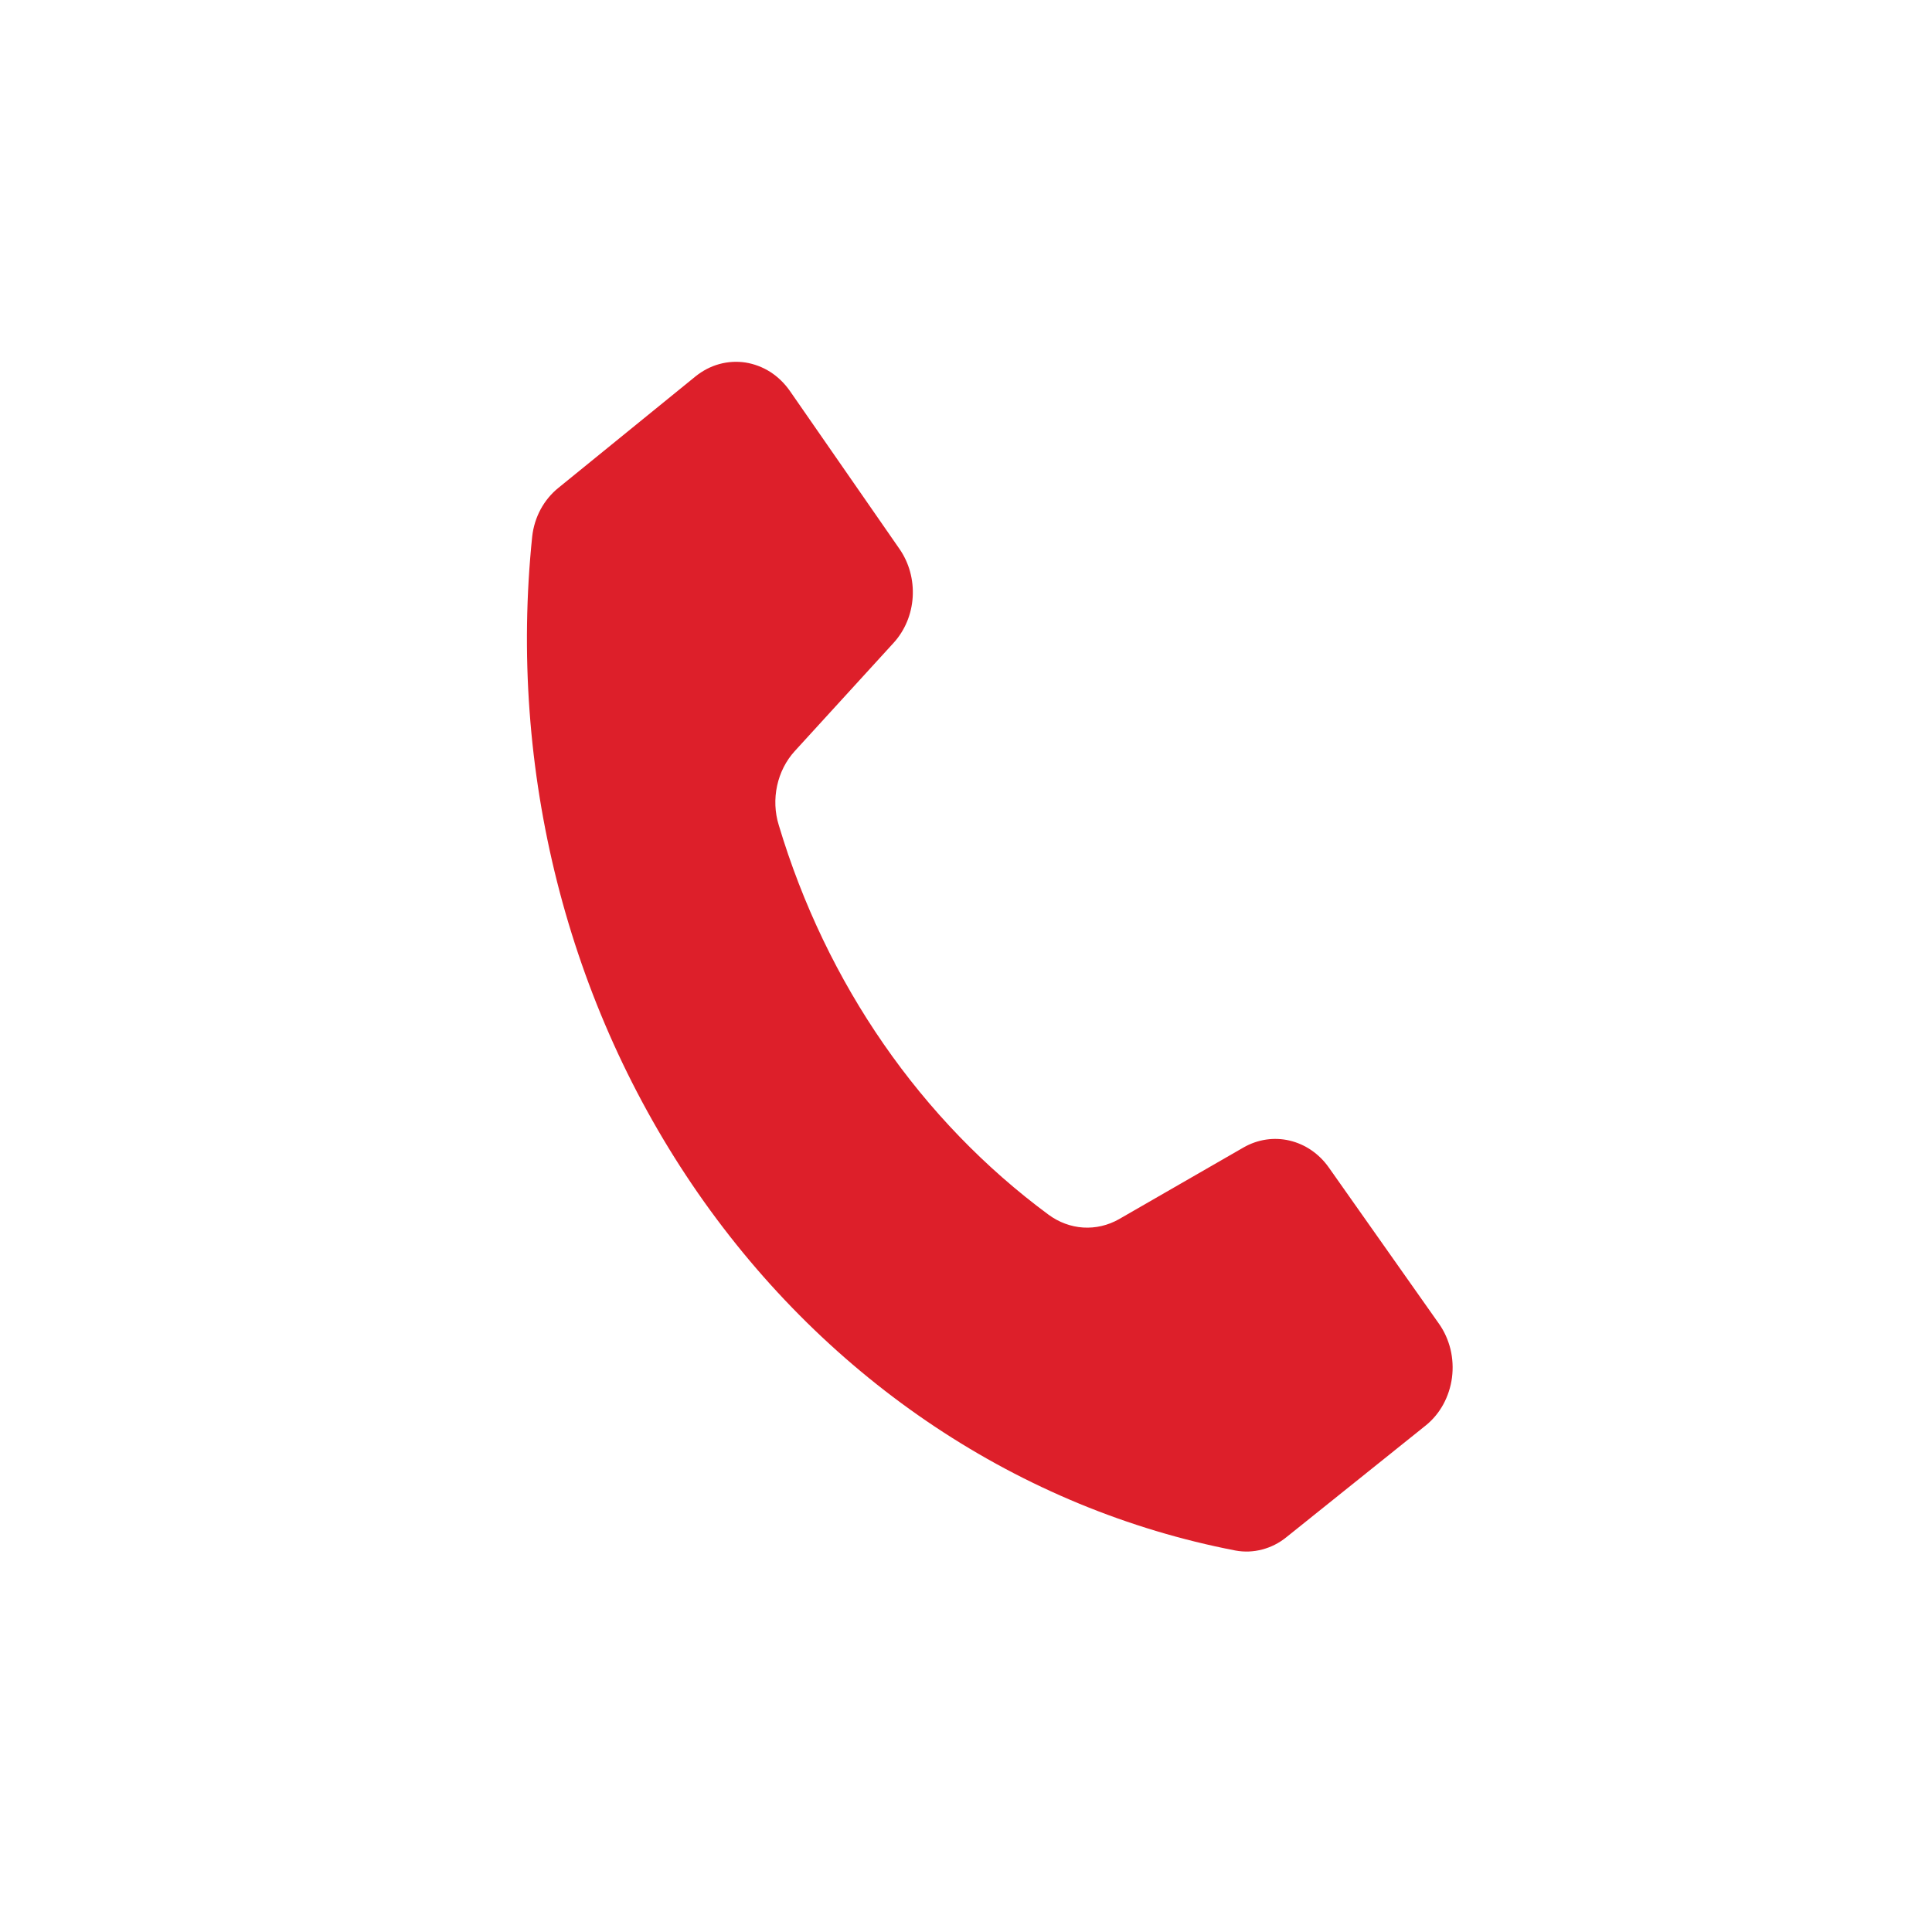 <svg width="22" height="22" viewBox="0 0 22 22" fill="none" xmlns="http://www.w3.org/2000/svg">
<path d="M7.92 4.286C8.001 4.221 8.092 4.173 8.19 4.146C8.287 4.119 8.389 4.113 8.489 4.128C8.588 4.144 8.684 4.18 8.771 4.235C8.858 4.291 8.933 4.364 8.994 4.451L10.242 6.25C10.352 6.408 10.405 6.602 10.393 6.799C10.381 6.996 10.303 7.181 10.175 7.321L9.049 8.554C8.95 8.663 8.881 8.799 8.849 8.948C8.817 9.096 8.823 9.251 8.868 9.396C9.408 11.2 10.488 12.76 11.94 13.832C12.057 13.918 12.193 13.969 12.334 13.978C12.476 13.987 12.617 13.954 12.742 13.883L14.161 13.066C14.322 12.974 14.508 12.946 14.685 12.988C14.863 13.03 15.021 13.138 15.131 13.294L16.386 15.074C16.447 15.16 16.491 15.259 16.517 15.364C16.542 15.469 16.548 15.579 16.534 15.687C16.52 15.794 16.486 15.898 16.435 15.992C16.384 16.085 16.316 16.167 16.235 16.232L14.65 17.503C14.568 17.57 14.474 17.618 14.374 17.644C14.274 17.671 14.169 17.675 14.068 17.656C11.622 17.184 9.435 15.729 7.948 13.586C6.461 11.442 5.786 8.77 6.06 6.111C6.072 6.001 6.105 5.895 6.156 5.8C6.208 5.704 6.277 5.621 6.359 5.555L7.92 4.286Z" fill="#DD1F2A"/>
</svg>
